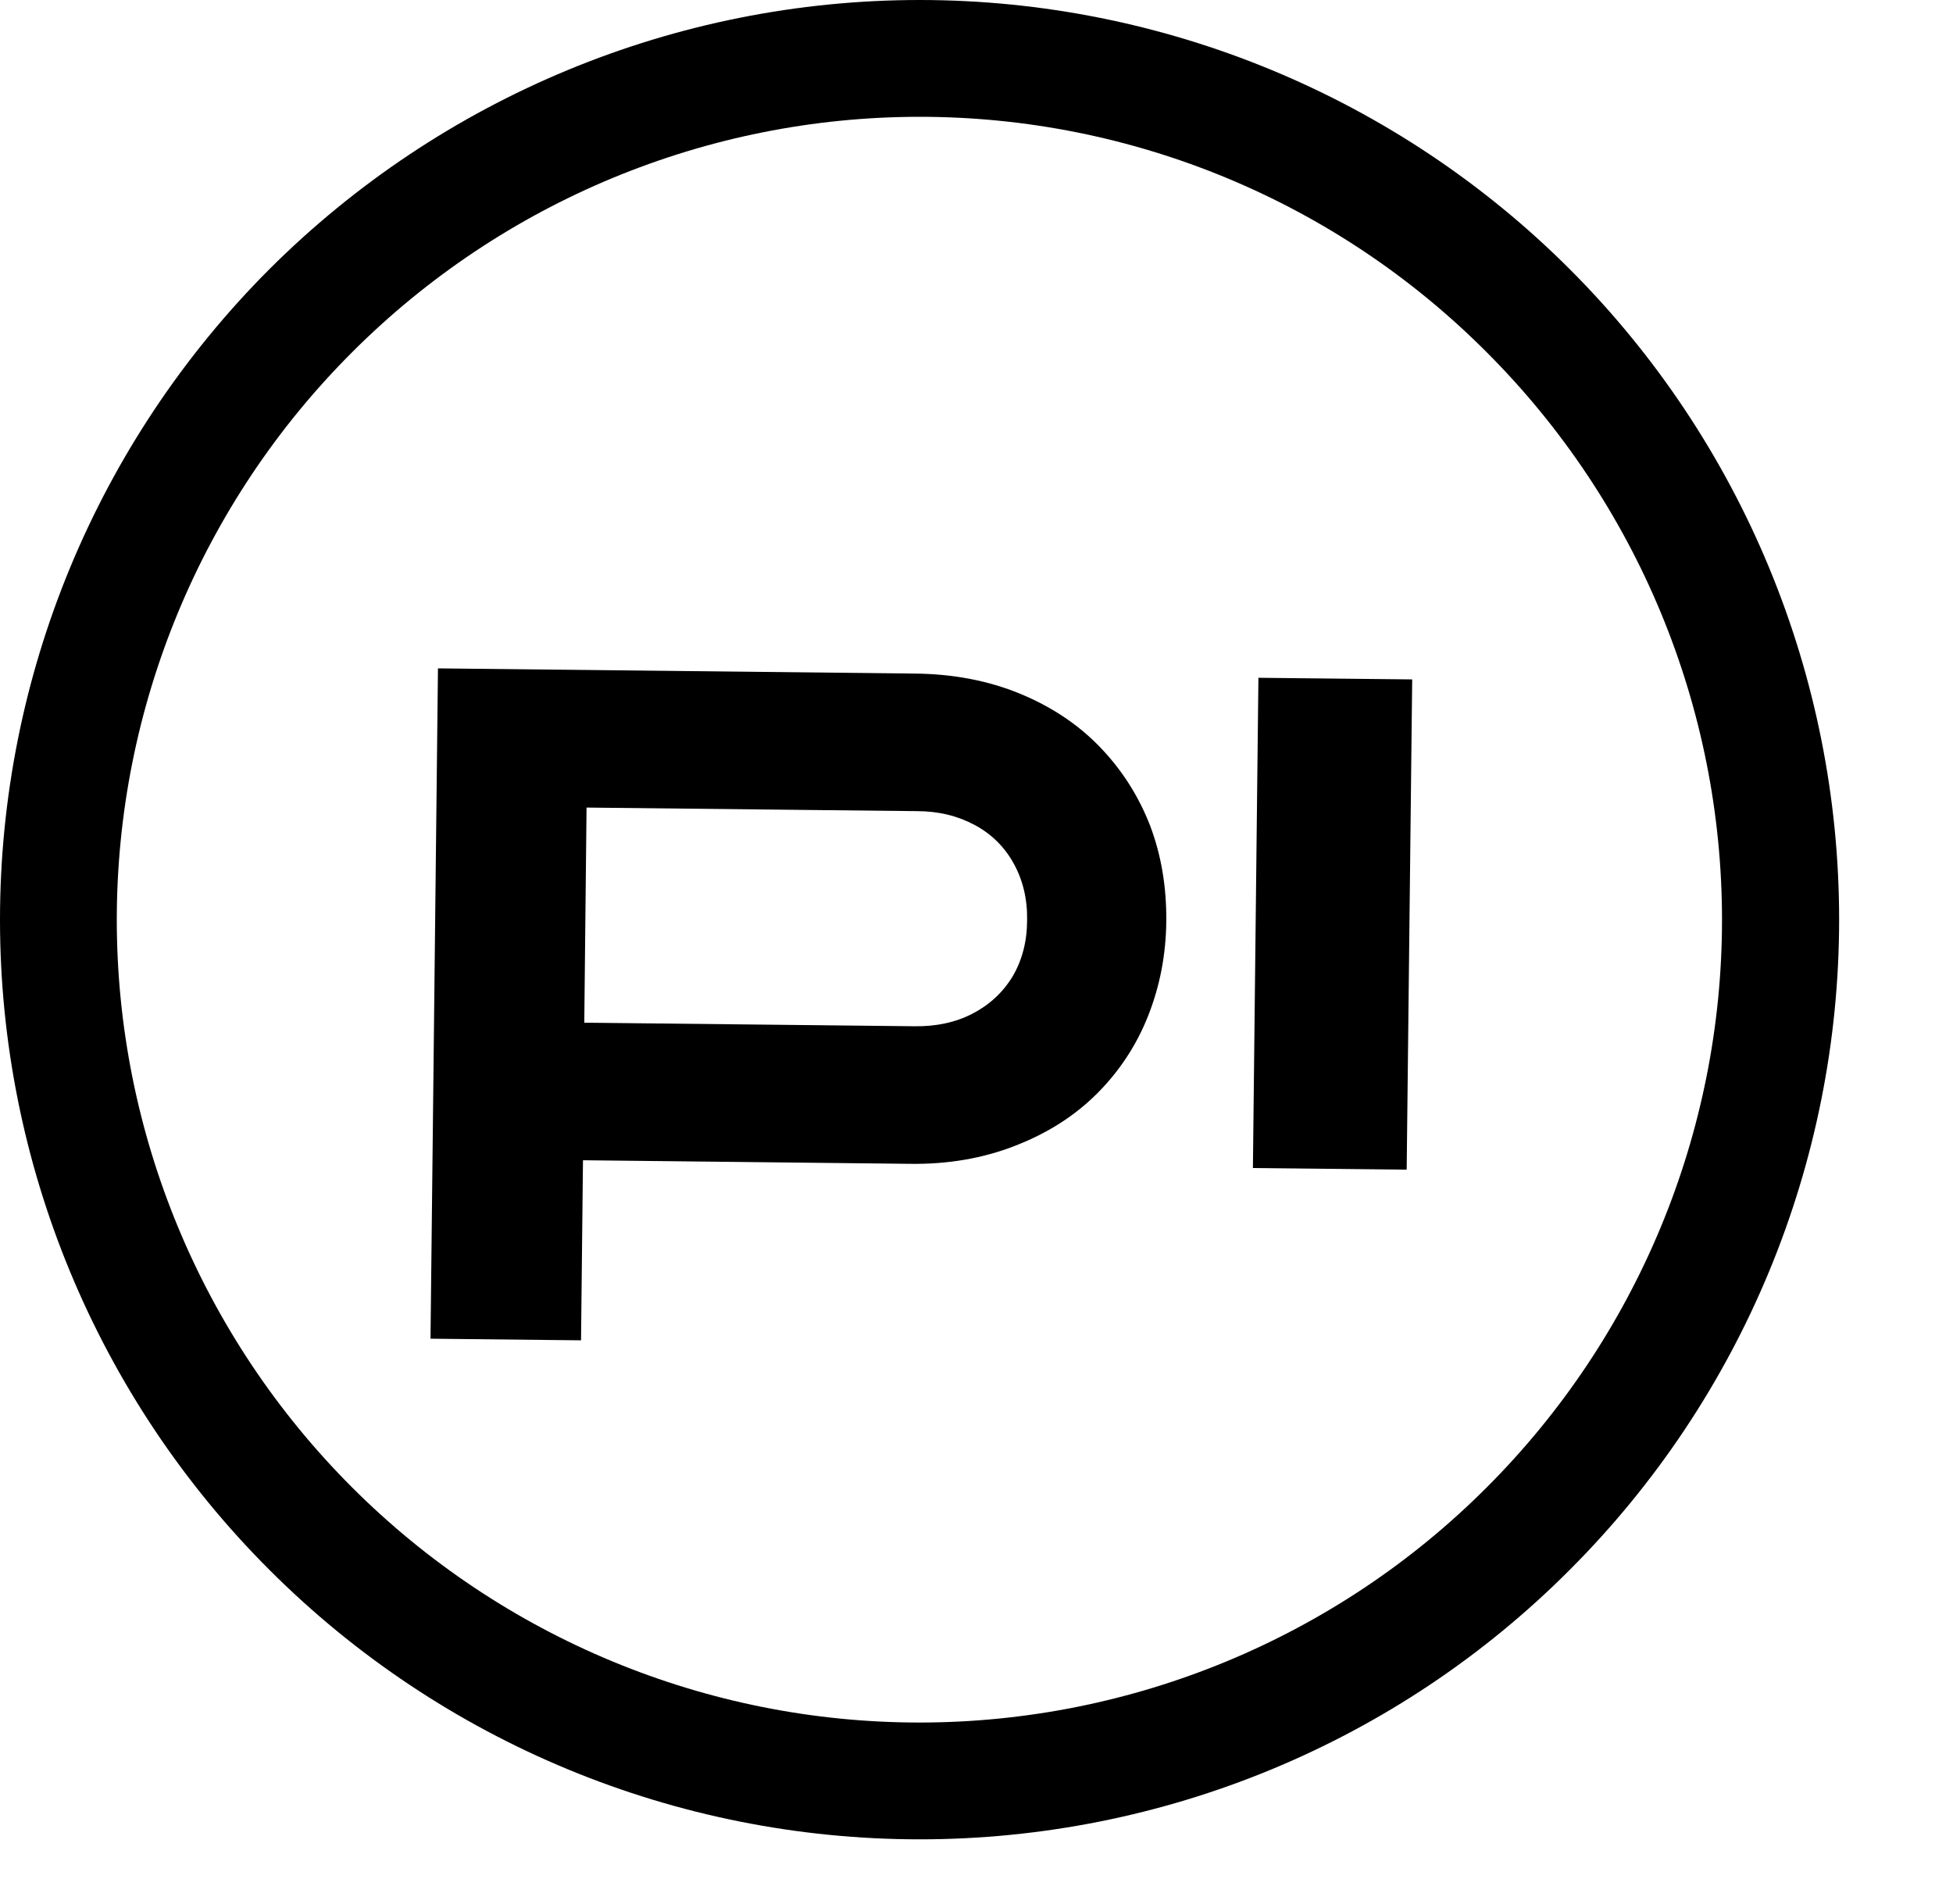 <?xml version="1.0" encoding="utf-8"?>
<!-- Generator: Adobe Illustrator 24.0.3, SVG Export Plug-In . SVG Version: 6.00 Build 0)  -->
<svg version="1.1" id="Ebene_1" xmlns="http://www.w3.org/2000/svg" xmlns:xlink="http://www.w3.org/1999/xlink" x="0px" y="0px"
	 viewBox="0 0 60.2 58.69" style="enable-background:new 0 0 60.2 58.69;" xml:space="preserve">
<style type="text/css">
	.st0{fill-rule:evenodd;clip-rule:evenodd;}
</style>
<g>
	<path class="st0" d="M35.95,28.4c-0.01,1.03-0.2,2-0.56,2.91c-0.36,0.91-0.89,1.71-1.57,2.39c-0.69,0.69-1.52,1.22-2.52,1.61
		c-0.99,0.39-2.09,0.58-3.28,0.56l-10.05-0.11l-0.06,5.55l-4.64-0.05L13.5,20.6l14.69,0.16c1.19,0.01,2.28,0.22,3.25,0.62
		c0.97,0.4,1.8,0.95,2.48,1.66c0.68,0.71,1.19,1.52,1.54,2.43C35.8,26.38,35.96,27.35,35.95,28.4 M31.66,28.35
		c0.01-0.64-0.13-1.22-0.41-1.73c-0.28-0.51-0.68-0.91-1.2-1.19c-0.52-0.28-1.11-0.43-1.79-0.43l-10.18-0.11l-0.07,6.63l10.18,0.11
		c0.67,0.01,1.27-0.12,1.79-0.39c0.52-0.27,0.93-0.65,1.23-1.14C31.51,29.59,31.66,29.01,31.66,28.35z M43.36,36.05l-4.74-0.05
		l0.17-15.11l4.74,0.05L43.36,36.05z M10.85,45.84c4.64,4.64,10.93,7.25,17.49,7.25c6.56,0,12.86-2.61,17.49-7.25
		c4.64-4.64,7.25-10.93,7.25-17.49c0-6.56-2.61-12.85-7.25-17.49C41.2,6.21,34.91,3.6,28.35,3.6c-6.56,0-12.85,2.61-17.49,7.25
		C6.21,15.49,3.6,21.79,3.6,28.35C3.6,34.91,6.21,41.2,10.85,45.84z M28.35,56.69c-7.52,0-14.73-2.99-20.04-8.3
		C2.99,43.08,0,35.86,0,28.35C0,20.83,2.99,13.62,8.3,8.3C13.62,2.99,20.83,0,28.35,0c7.52,0,14.73,2.99,20.04,8.3
		s8.3,12.53,8.3,20.04c0,7.52-2.99,14.73-8.3,20.04C43.08,53.71,35.86,56.69,28.35,56.69z"/>
</g>
</svg>
